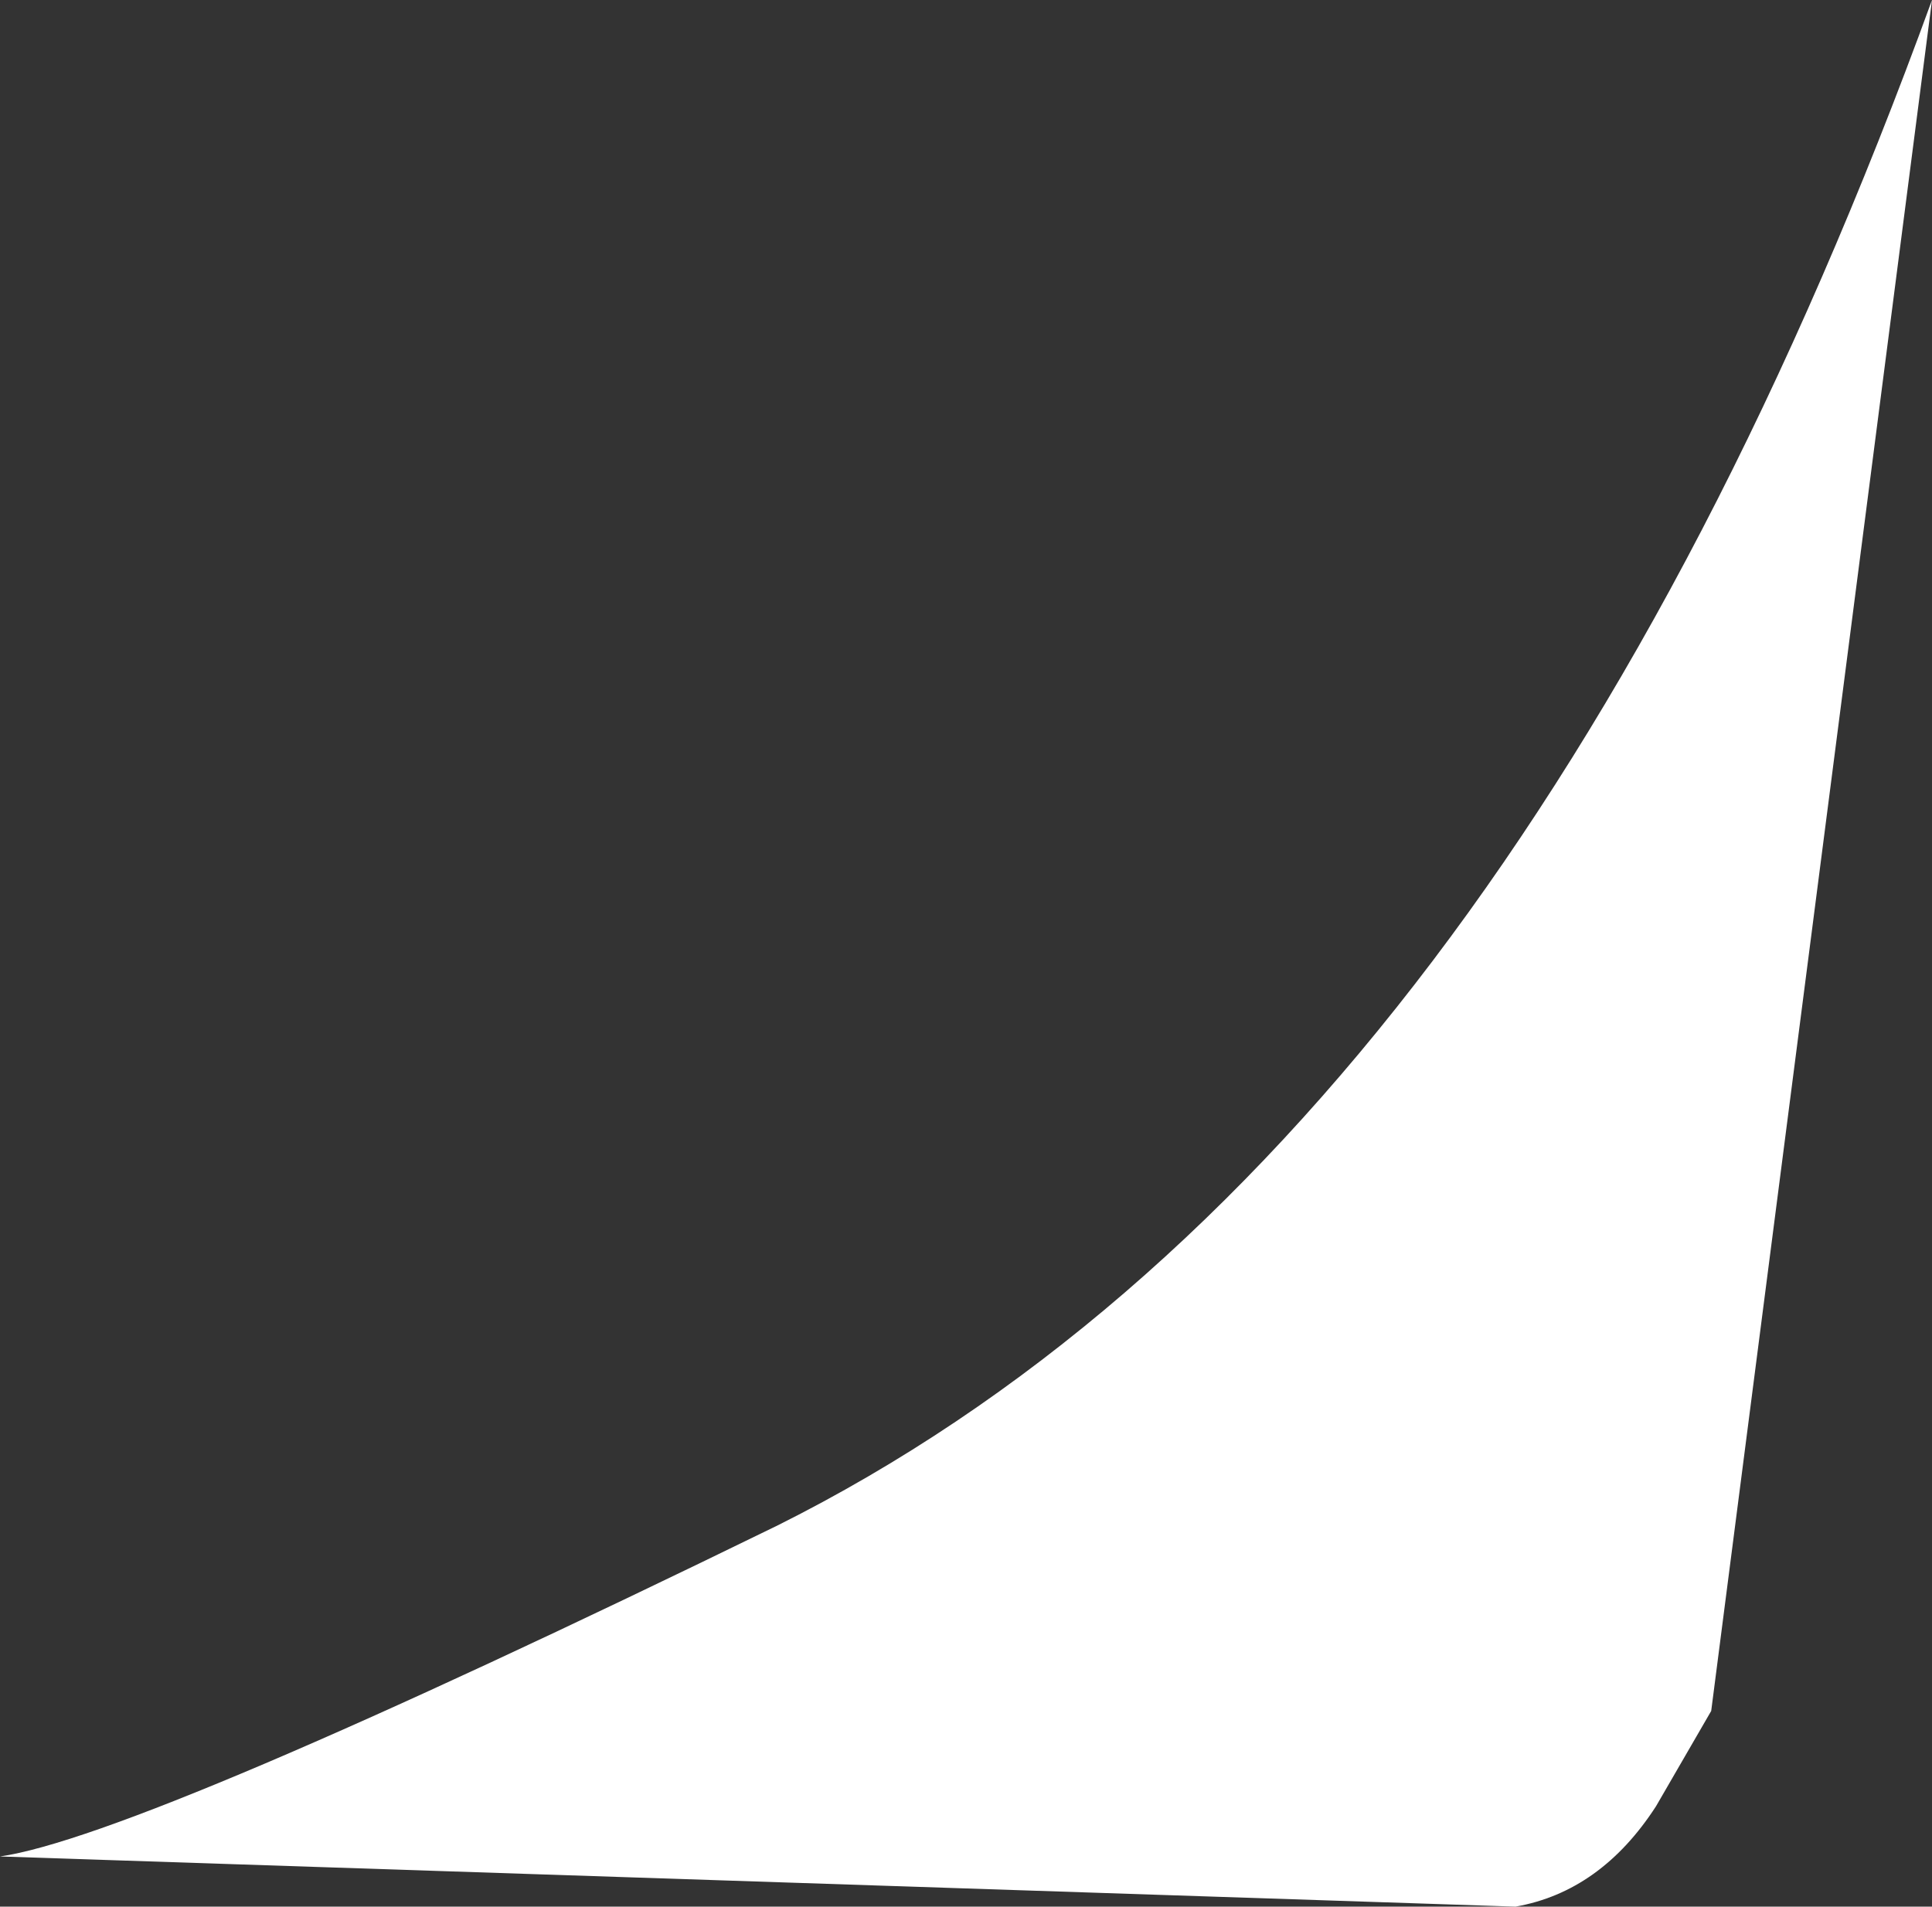 <?xml version="1.0" encoding="UTF-8" standalone="no"?>
<svg xmlns:xlink="http://www.w3.org/1999/xlink" height="19.0px" width="19.25px" xmlns="http://www.w3.org/2000/svg">
  <rect width="100%" height="100%" fill="#333333" stroke="none"/>
  <g transform="matrix(1.0, 0.0, 0.0, 1.0, -0.35, 0.0)">
    <path d="M0.35 18.5 Q1.75 18.3 8.1 15.2 15.4 11.55 19.6 0.0 L17.4 17.05 16.85 18.0 Q16.3 18.85 15.45 19.0 L0.35 18.5" fill="#ffffff" fill-rule="evenodd" stroke="none"/>
  </g>
</svg>
